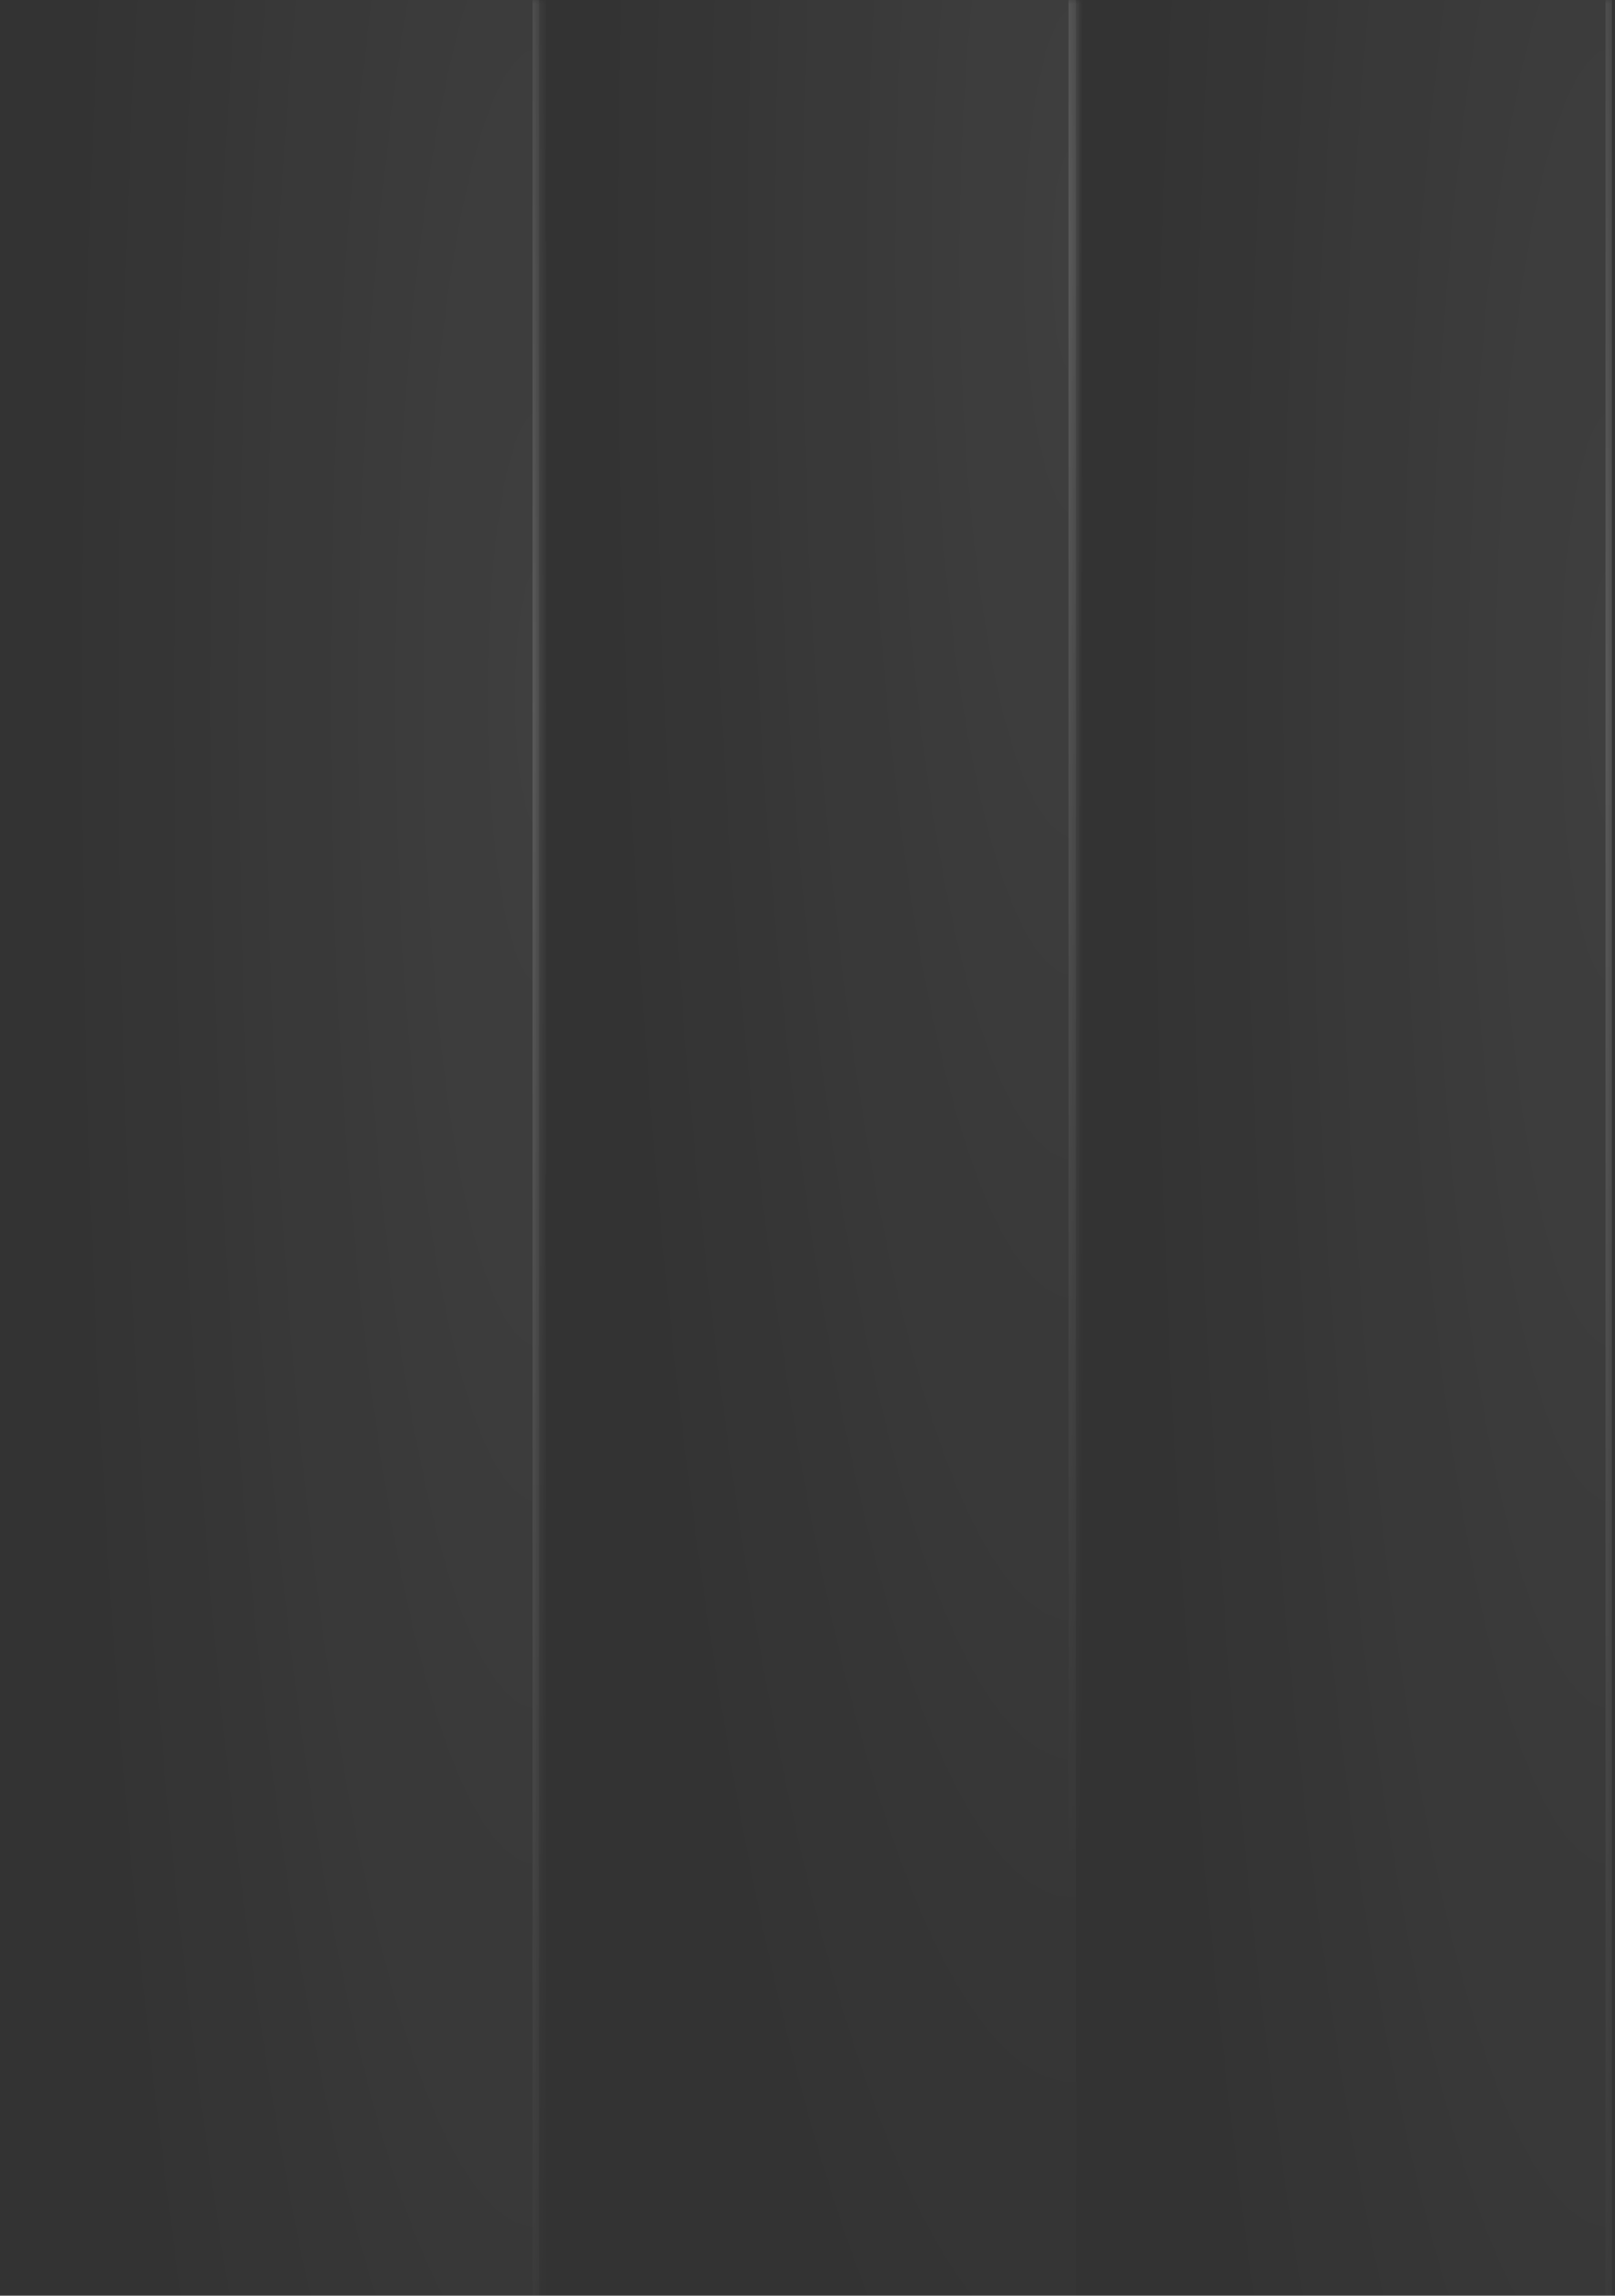<svg width="211" height="300" viewBox="0 0 211 300" fill="none" xmlns="http://www.w3.org/2000/svg">
<rect x="0" y="0" width="211" height="300" fill="#333333" stroke="none"/>
<g opacity="0.3" clip-path="url(#clip0_663_6033)">
<mask id="path-1-inside-1_663_6033" fill="white">
<path d="M140.541 713.346L140.541 -528.798L210.633 -528.798L210.633 713.346L140.541 713.346Z"/>
</mask>
<path d="M140.541 713.346L140.541 -528.798L210.633 -528.798L210.633 713.346L140.541 713.346Z" fill="url(#paint0_radial_663_6033)"/>
<path d="M210.633 -528.798L209.746 -528.798L209.746 713.346L210.633 713.346L211.521 713.346L211.521 -528.798L210.633 -528.798Z" fill="url(#paint1_radial_663_6033)" mask="url(#path-1-inside-1_663_6033)"/>
<mask id="path-3-inside-2_663_6033" fill="white">
<path d="M70.447 597.117L70.447 -528.798L140.54 -528.798L140.54 597.117L70.447 597.117Z"/>
</mask>
<path d="M70.447 597.117L70.447 -528.798L140.54 -528.798L140.54 597.117L70.447 597.117Z" fill="url(#paint2_radial_663_6033)"/>
<path d="M140.54 -528.798L139.652 -528.798L139.652 597.117L140.54 597.117L141.427 597.117L141.427 -528.798L140.54 -528.798Z" fill="url(#paint3_radial_663_6033)" mask="url(#path-3-inside-2_663_6033)"/>
<mask id="path-5-inside-3_663_6033" fill="white">
<path d="M0.355 713.346L0.356 -528.798L70.448 -528.798L70.448 713.346L0.355 713.346Z"/>
</mask>
<path d="M0.355 713.346L0.356 -528.798L70.448 -528.798L70.448 713.346L0.355 713.346Z" fill="url(#paint4_radial_663_6033)"/>
<path d="M70.448 -528.798L69.561 -528.798L69.561 713.346L70.448 713.346L71.335 713.346L71.335 -528.798L70.448 -528.798Z" fill="url(#paint5_radial_663_6033)" mask="url(#path-5-inside-3_663_6033)"/>
</g>
<defs>
<radialGradient id="paint0_radial_663_6033" cx="0" cy="0" r="1" gradientUnits="userSpaceOnUse" gradientTransform="translate(210.633 92.274) scale(61.664 338.817)">
<stop stop-color="white" stop-opacity="0.2"/>
<stop offset="1" stop-color="white" stop-opacity="0"/>
</radialGradient>
<radialGradient id="paint1_radial_663_6033" cx="0" cy="0" r="1" gradientUnits="userSpaceOnUse" gradientTransform="translate(210.633 92.274) rotate(-180) scale(420.554 231.206)">
<stop stop-color="white" stop-opacity="0.6"/>
<stop offset="1" stop-color="white" stop-opacity="0"/>
</radialGradient>
<radialGradient id="paint2_radial_663_6033" cx="0" cy="0" r="1" gradientUnits="userSpaceOnUse" gradientTransform="translate(140.54 34.159) scale(61.664 307.113)">
<stop stop-color="white" stop-opacity="0.2"/>
<stop offset="1" stop-color="white" stop-opacity="0"/>
</radialGradient>
<radialGradient id="paint3_radial_663_6033" cx="0" cy="0" r="1" gradientUnits="userSpaceOnUse" gradientTransform="translate(140.54 34.159) rotate(-180) scale(420.554 209.572)">
<stop stop-color="white" stop-opacity="0.6"/>
<stop offset="1" stop-color="white" stop-opacity="0"/>
</radialGradient>
<radialGradient id="paint4_radial_663_6033" cx="0" cy="0" r="1" gradientUnits="userSpaceOnUse" gradientTransform="translate(70.448 92.274) scale(61.664 338.817)">
<stop stop-color="white" stop-opacity="0.2"/>
<stop offset="1" stop-color="white" stop-opacity="0"/>
</radialGradient>
<radialGradient id="paint5_radial_663_6033" cx="0" cy="0" r="1" gradientUnits="userSpaceOnUse" gradientTransform="translate(70.448 92.274) rotate(-180) scale(420.554 231.206)">
<stop stop-color="white" stop-opacity="0.6"/>
<stop offset="1" stop-color="white" stop-opacity="0"/>
</radialGradient>
<clipPath id="clip0_663_6033">
<rect width="210.277" height="611.312" fill="white" transform="matrix(-1 0 0 -1 210.633 611.312)"/>
</clipPath>
</defs>
</svg>
